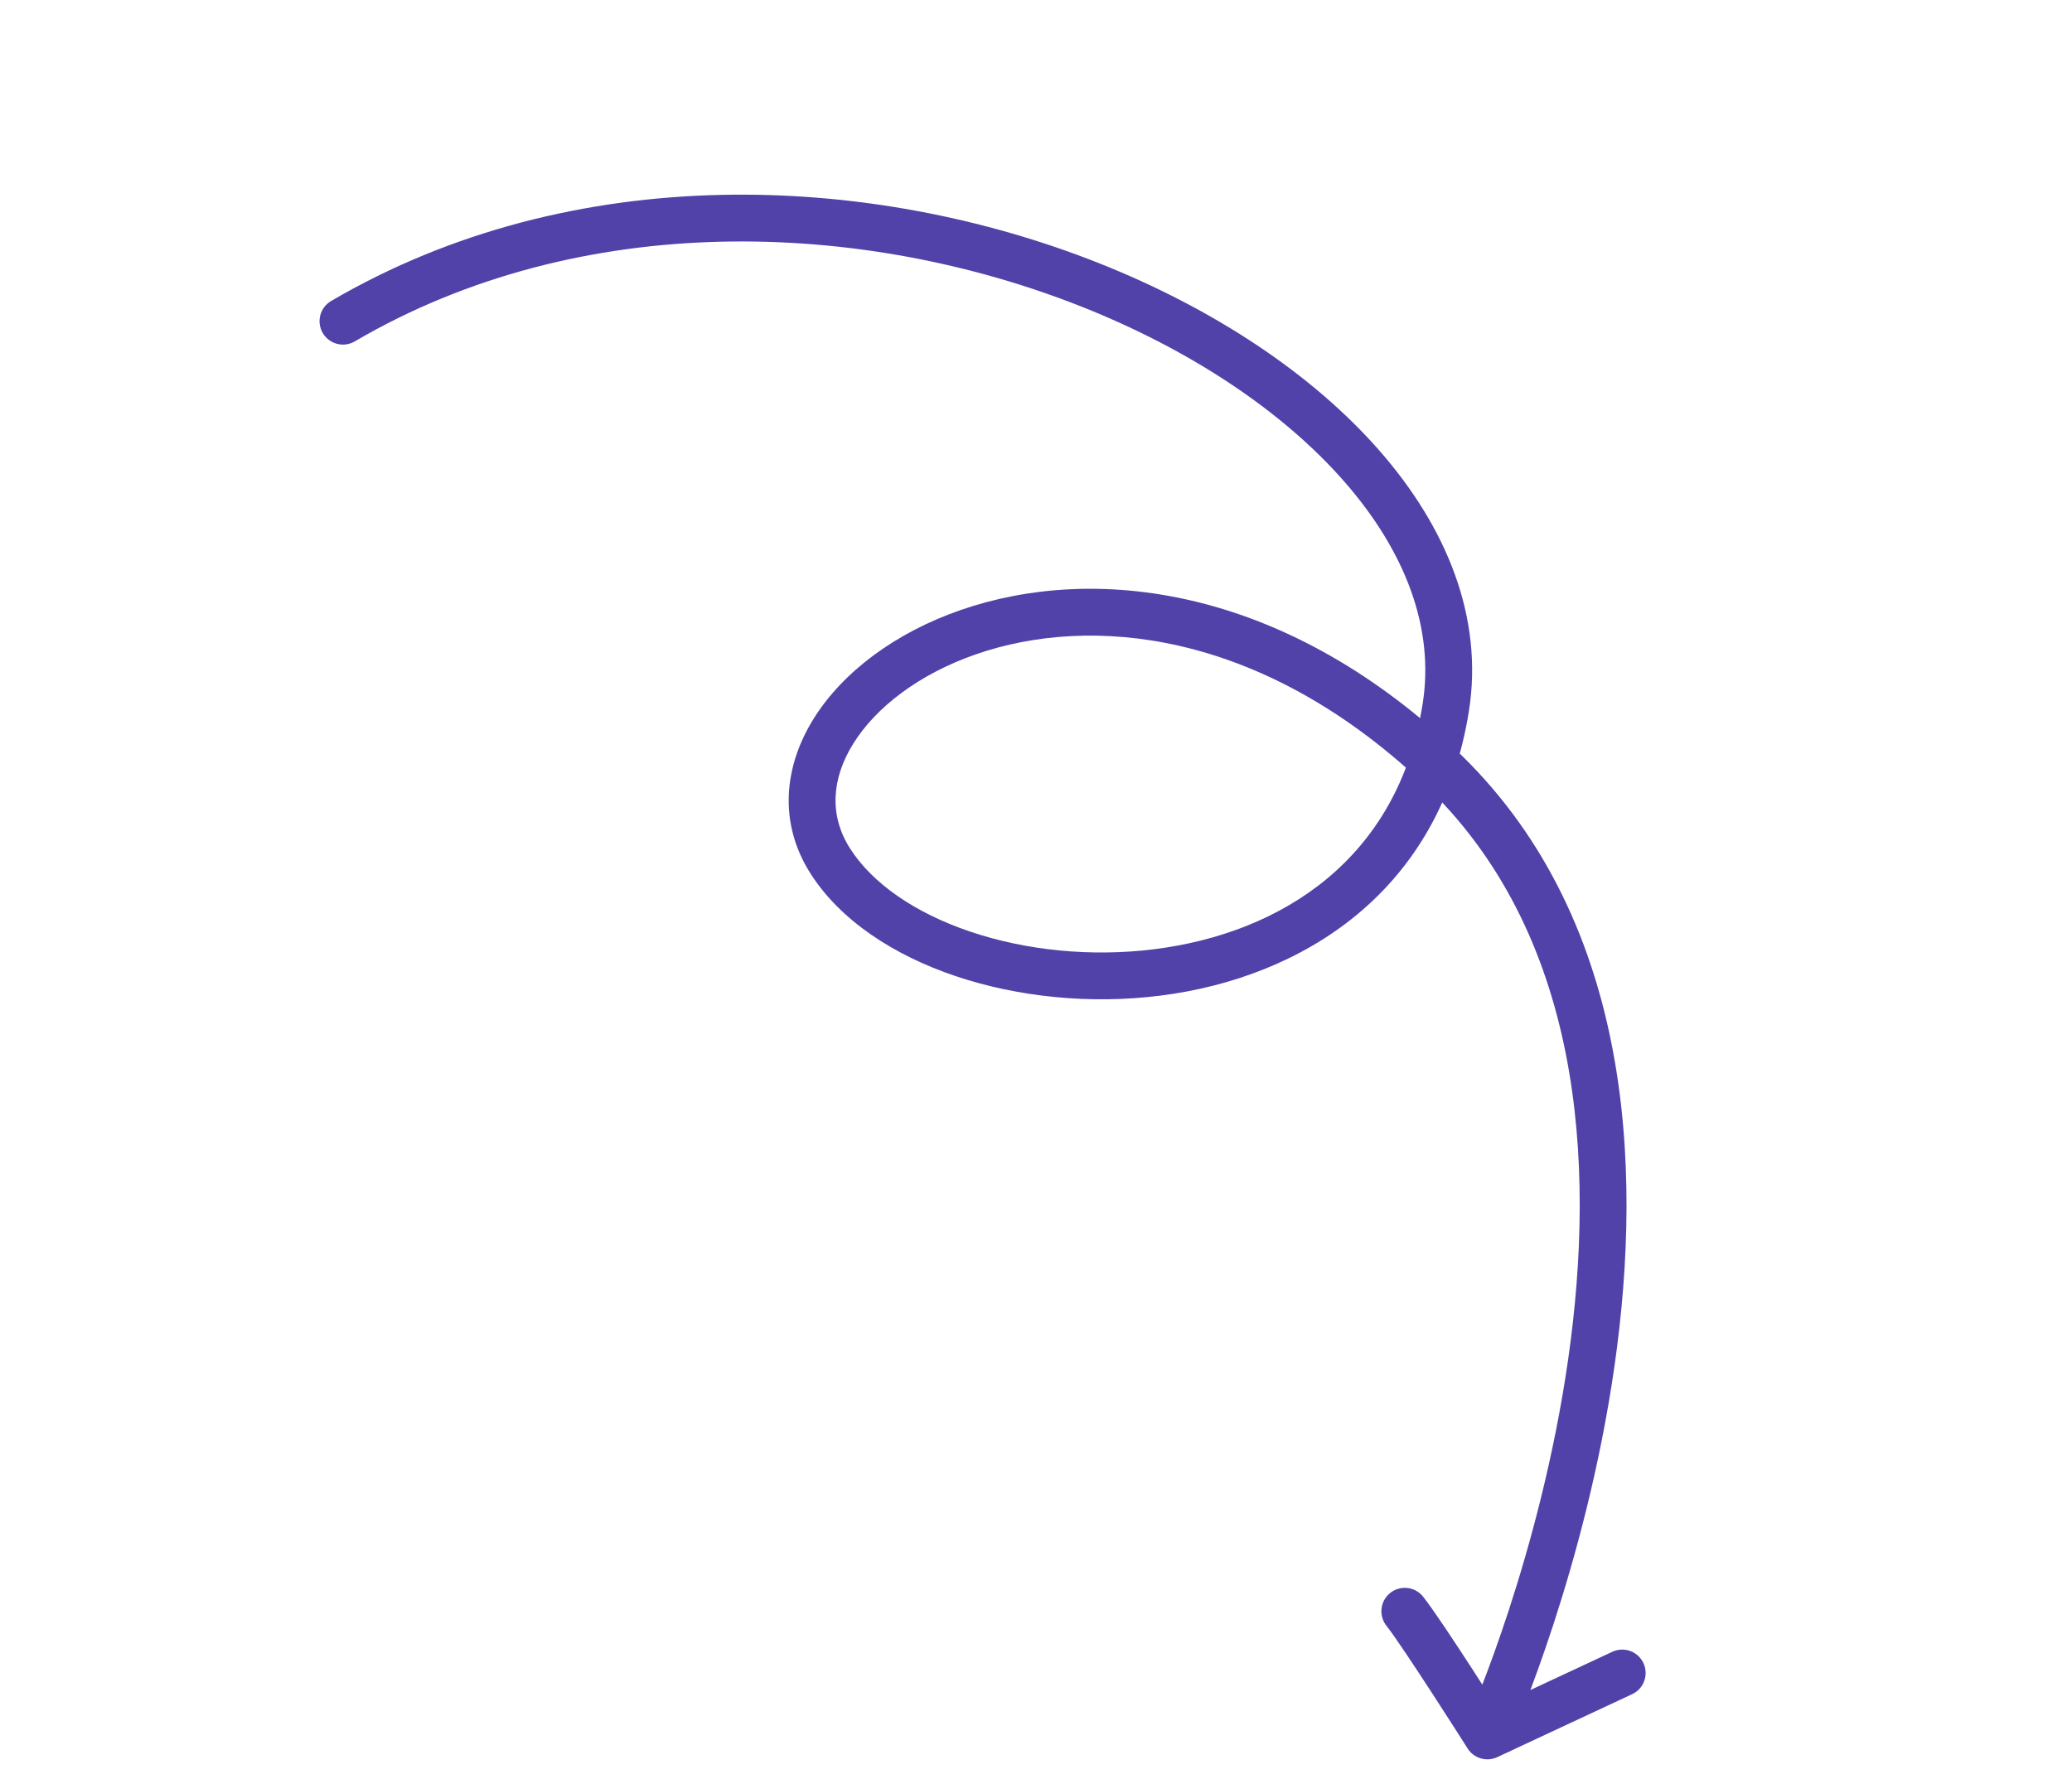 <svg width="177" height="152" viewBox="0 0 177 152" fill="none" xmlns="http://www.w3.org/2000/svg">
<path d="M125.636 146.383C125.191 147.394 125.649 148.574 126.66 149.02C127.671 149.465 128.851 149.006 129.297 147.996L127.466 147.189L125.636 146.383ZM70.898 73.524L69.207 74.591L69.207 74.592L70.898 73.524ZM123.51 60.425L121.534 60.114L121.534 60.114L123.51 60.425ZM28.287 25.719C27.334 26.277 27.013 27.502 27.572 28.455C28.13 29.408 29.355 29.729 30.308 29.17L29.297 27.445L28.287 25.719ZM139.424 144.762C140.425 144.295 140.857 143.105 140.39 142.104C139.923 141.103 138.733 140.671 137.732 141.138L138.578 142.95L139.424 144.762ZM127.059 148.327L125.369 149.397C125.908 150.247 126.993 150.565 127.905 150.139L127.059 148.327ZM121.575 136.434C120.891 135.567 119.633 135.419 118.766 136.104C117.899 136.788 117.751 138.046 118.436 138.913L120.006 137.673L121.575 136.434ZM127.466 147.189C129.297 147.996 129.297 147.995 129.297 147.994C129.298 147.993 129.298 147.992 129.299 147.991C129.3 147.988 129.301 147.985 129.303 147.981C129.307 147.973 129.312 147.962 129.318 147.947C129.331 147.917 129.349 147.875 129.373 147.819C129.42 147.708 129.489 147.546 129.577 147.336C129.752 146.914 130.003 146.298 130.311 145.507C130.927 143.926 131.771 141.644 132.69 138.824C134.529 133.19 136.681 125.379 137.921 116.694C140.386 99.445 139.335 78.119 124.21 63.921L122.841 65.379L121.472 66.837C135.115 79.644 136.377 99.223 133.962 116.128C132.763 124.52 130.677 132.098 128.888 137.584C127.994 140.324 127.176 142.535 126.584 144.056C126.288 144.817 126.048 145.404 125.884 145.799C125.802 145.996 125.739 146.145 125.696 146.243C125.675 146.292 125.66 146.329 125.65 146.352C125.644 146.364 125.641 146.372 125.638 146.378C125.637 146.38 125.637 146.382 125.636 146.383C125.636 146.383 125.636 146.383 125.636 146.384C125.636 146.383 125.636 146.383 127.466 147.189ZM122.841 65.379L124.21 63.921C109.326 49.95 93.337 48.22 82.073 52.122C76.487 54.058 71.994 57.412 69.499 61.419C66.968 65.484 66.489 70.286 69.207 74.591L70.898 73.524L72.589 72.456C70.836 69.678 71.019 66.545 72.894 63.534C74.804 60.467 78.462 57.607 83.383 55.902C93.135 52.523 107.587 53.804 121.472 66.837L122.841 65.379ZM70.898 73.524L69.207 74.592C71.772 78.652 76.358 81.624 81.615 83.398C86.905 85.183 93.082 85.832 99.109 85.074C111.191 83.553 123.044 76.265 125.485 60.735L123.51 60.425L121.534 60.114C119.446 73.397 109.466 79.739 98.61 81.105C93.169 81.79 87.601 81.197 82.895 79.608C78.157 78.009 74.497 75.476 72.589 72.456L70.898 73.524ZM123.51 60.425L125.485 60.736C126.738 52.774 123.586 45.072 117.838 38.505C112.091 31.939 103.638 26.355 93.858 22.479C74.326 14.737 48.97 13.607 28.287 25.719L29.297 27.445L30.308 29.17C49.673 17.83 73.689 18.787 92.384 26.198C101.718 29.897 109.592 35.156 114.828 41.139C120.062 47.12 122.547 53.673 121.534 60.114L123.51 60.425ZM138.578 142.95L137.732 141.138L126.213 146.515L127.059 148.327L127.905 150.139L139.424 144.762L138.578 142.95ZM127.059 148.327C128.749 147.257 128.749 147.257 128.749 147.257C128.749 147.257 128.748 147.257 128.748 147.256C128.748 147.256 128.748 147.256 128.748 147.255C128.747 147.254 128.746 147.252 128.744 147.25C128.742 147.246 128.738 147.24 128.732 147.231C128.722 147.215 128.706 147.19 128.686 147.157C128.645 147.093 128.584 146.998 128.507 146.877C128.353 146.634 128.131 146.286 127.86 145.861C127.318 145.013 126.579 143.861 125.791 142.647C124.245 140.265 122.422 137.506 121.575 136.434L120.006 137.673L118.436 138.913C119.139 139.803 120.842 142.37 122.436 144.825C123.217 146.029 123.951 147.172 124.489 148.015C124.759 148.436 124.979 148.782 125.132 149.023C125.208 149.143 125.268 149.237 125.308 149.3C125.328 149.332 125.344 149.356 125.354 149.373C125.359 149.381 125.363 149.387 125.366 149.391C125.367 149.393 125.368 149.395 125.368 149.396C125.369 149.396 125.369 149.396 125.369 149.397C125.369 149.397 125.369 149.397 125.369 149.397C125.369 149.397 125.369 149.397 127.059 148.327Z" fill="#5042A9"/>
</svg>
